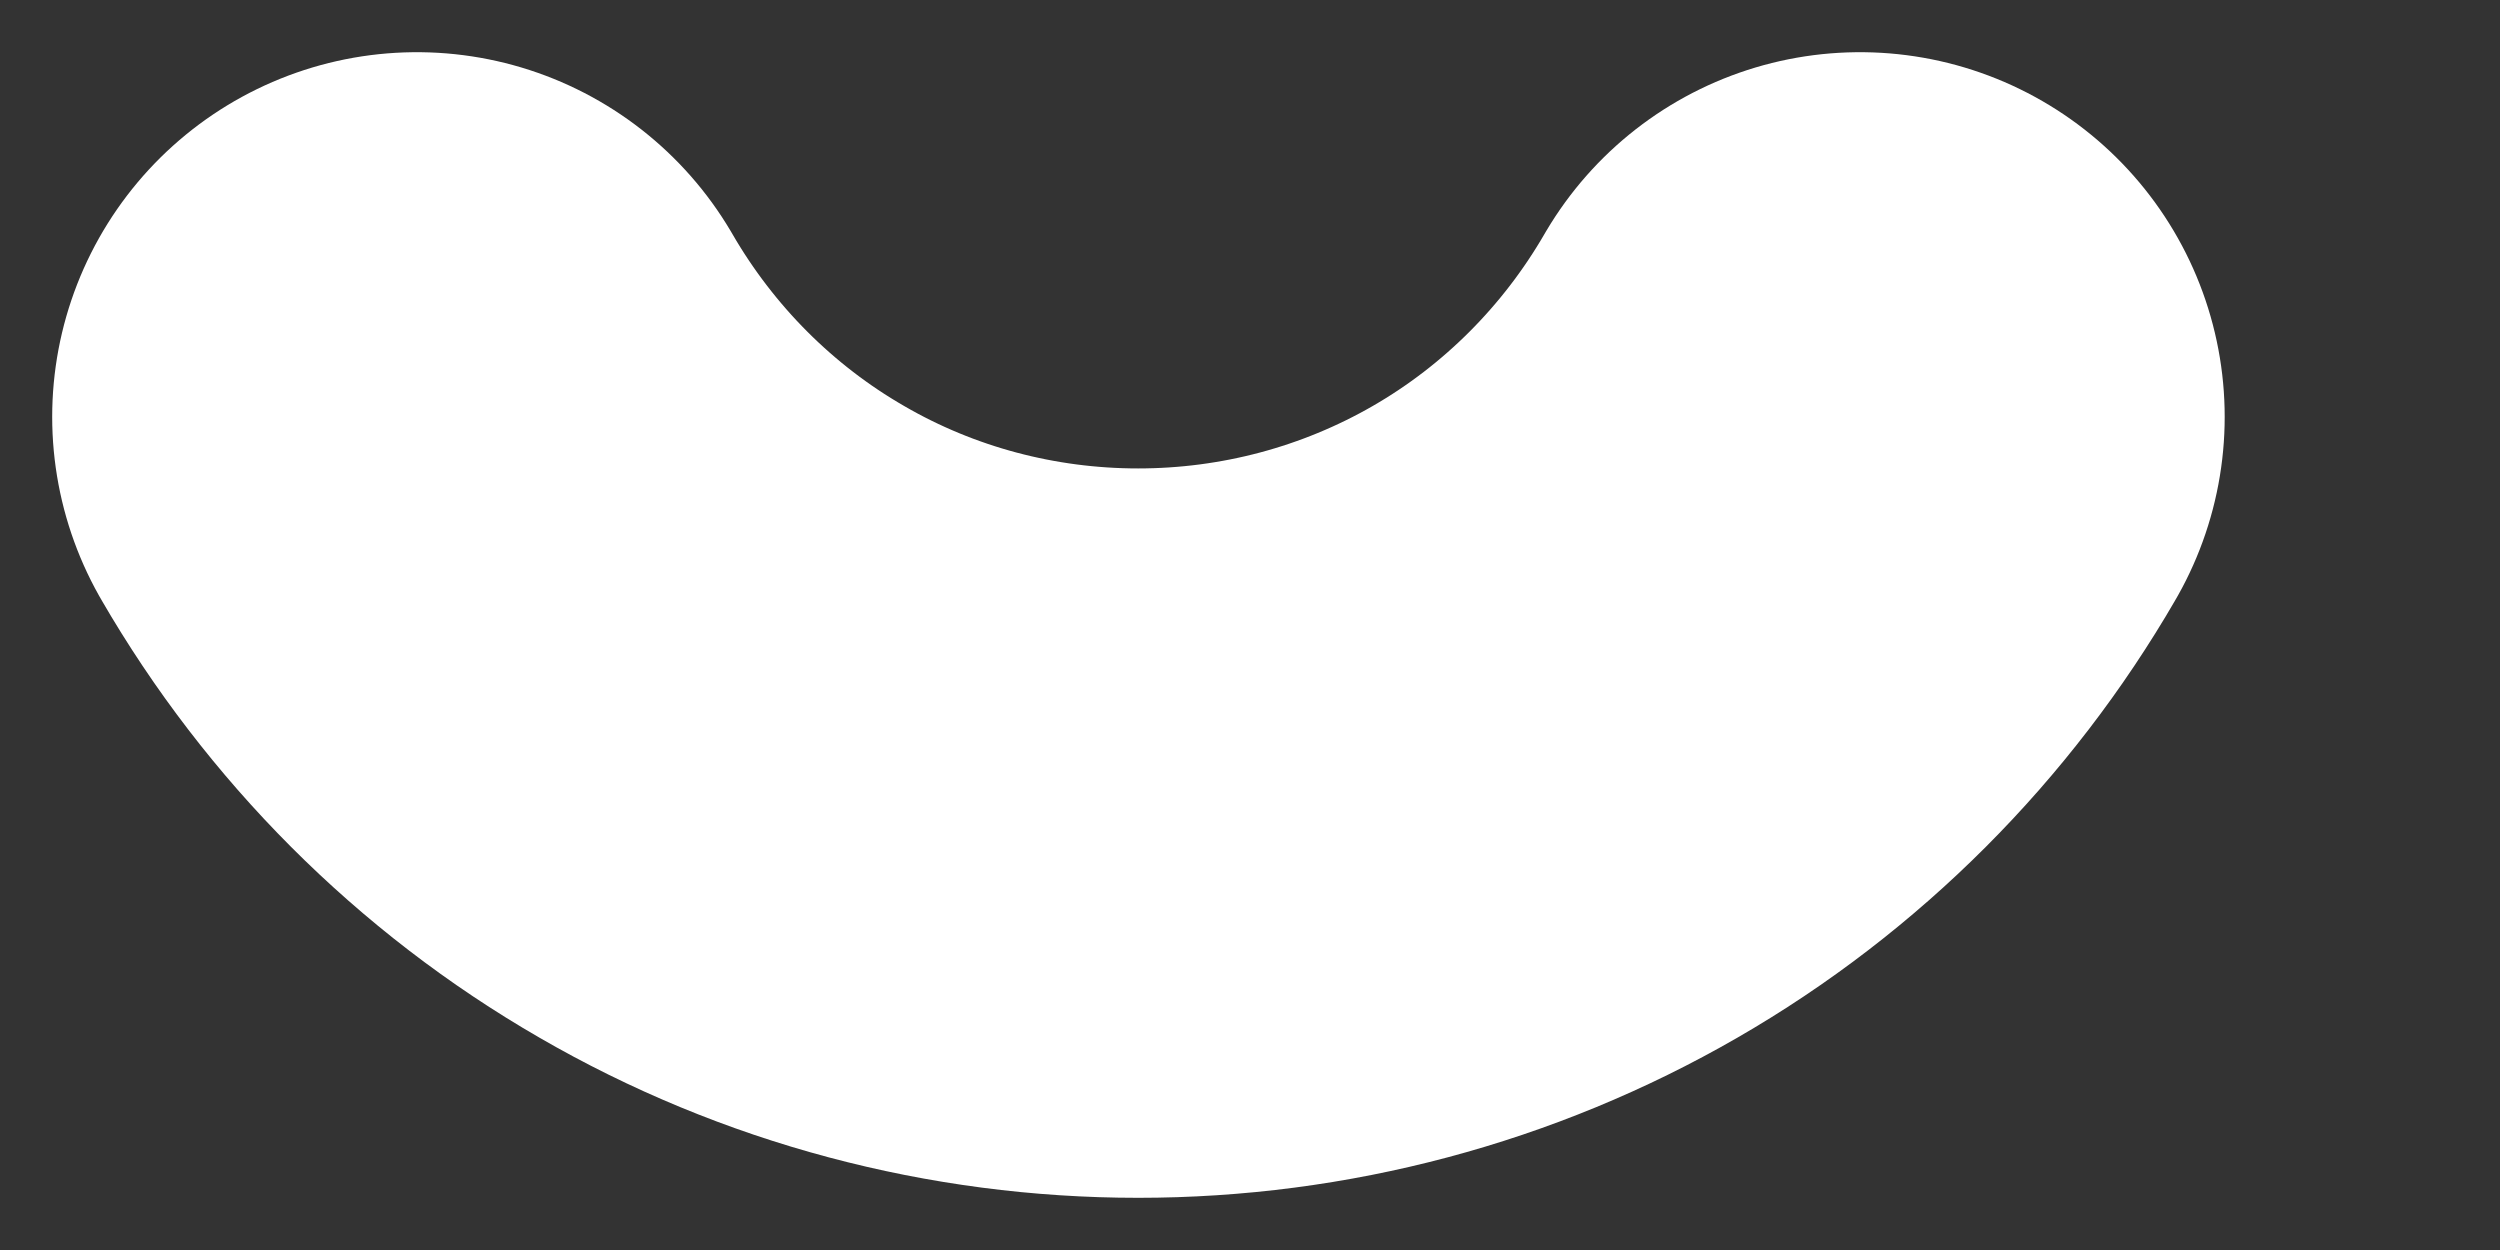 <svg width="4" height="2" viewBox="0 0 4 2" fill="none" xmlns="http://www.w3.org/2000/svg">
<rect x="0" y="0" width="4" height="2" fill="#333333" stroke="none"/>
<path d="M0.667 0.667C0.784 0.869 0.952 1.038 1.155 1.155C1.357 1.272 1.587 1.333 1.821 1.333C2.055 1.333 2.285 1.272 2.488 1.155C2.691 1.038 2.859 0.869 2.976 0.667" stroke="white" stroke-width="1.167" stroke-linecap="round" stroke-linejoin="round"/>
</svg>
